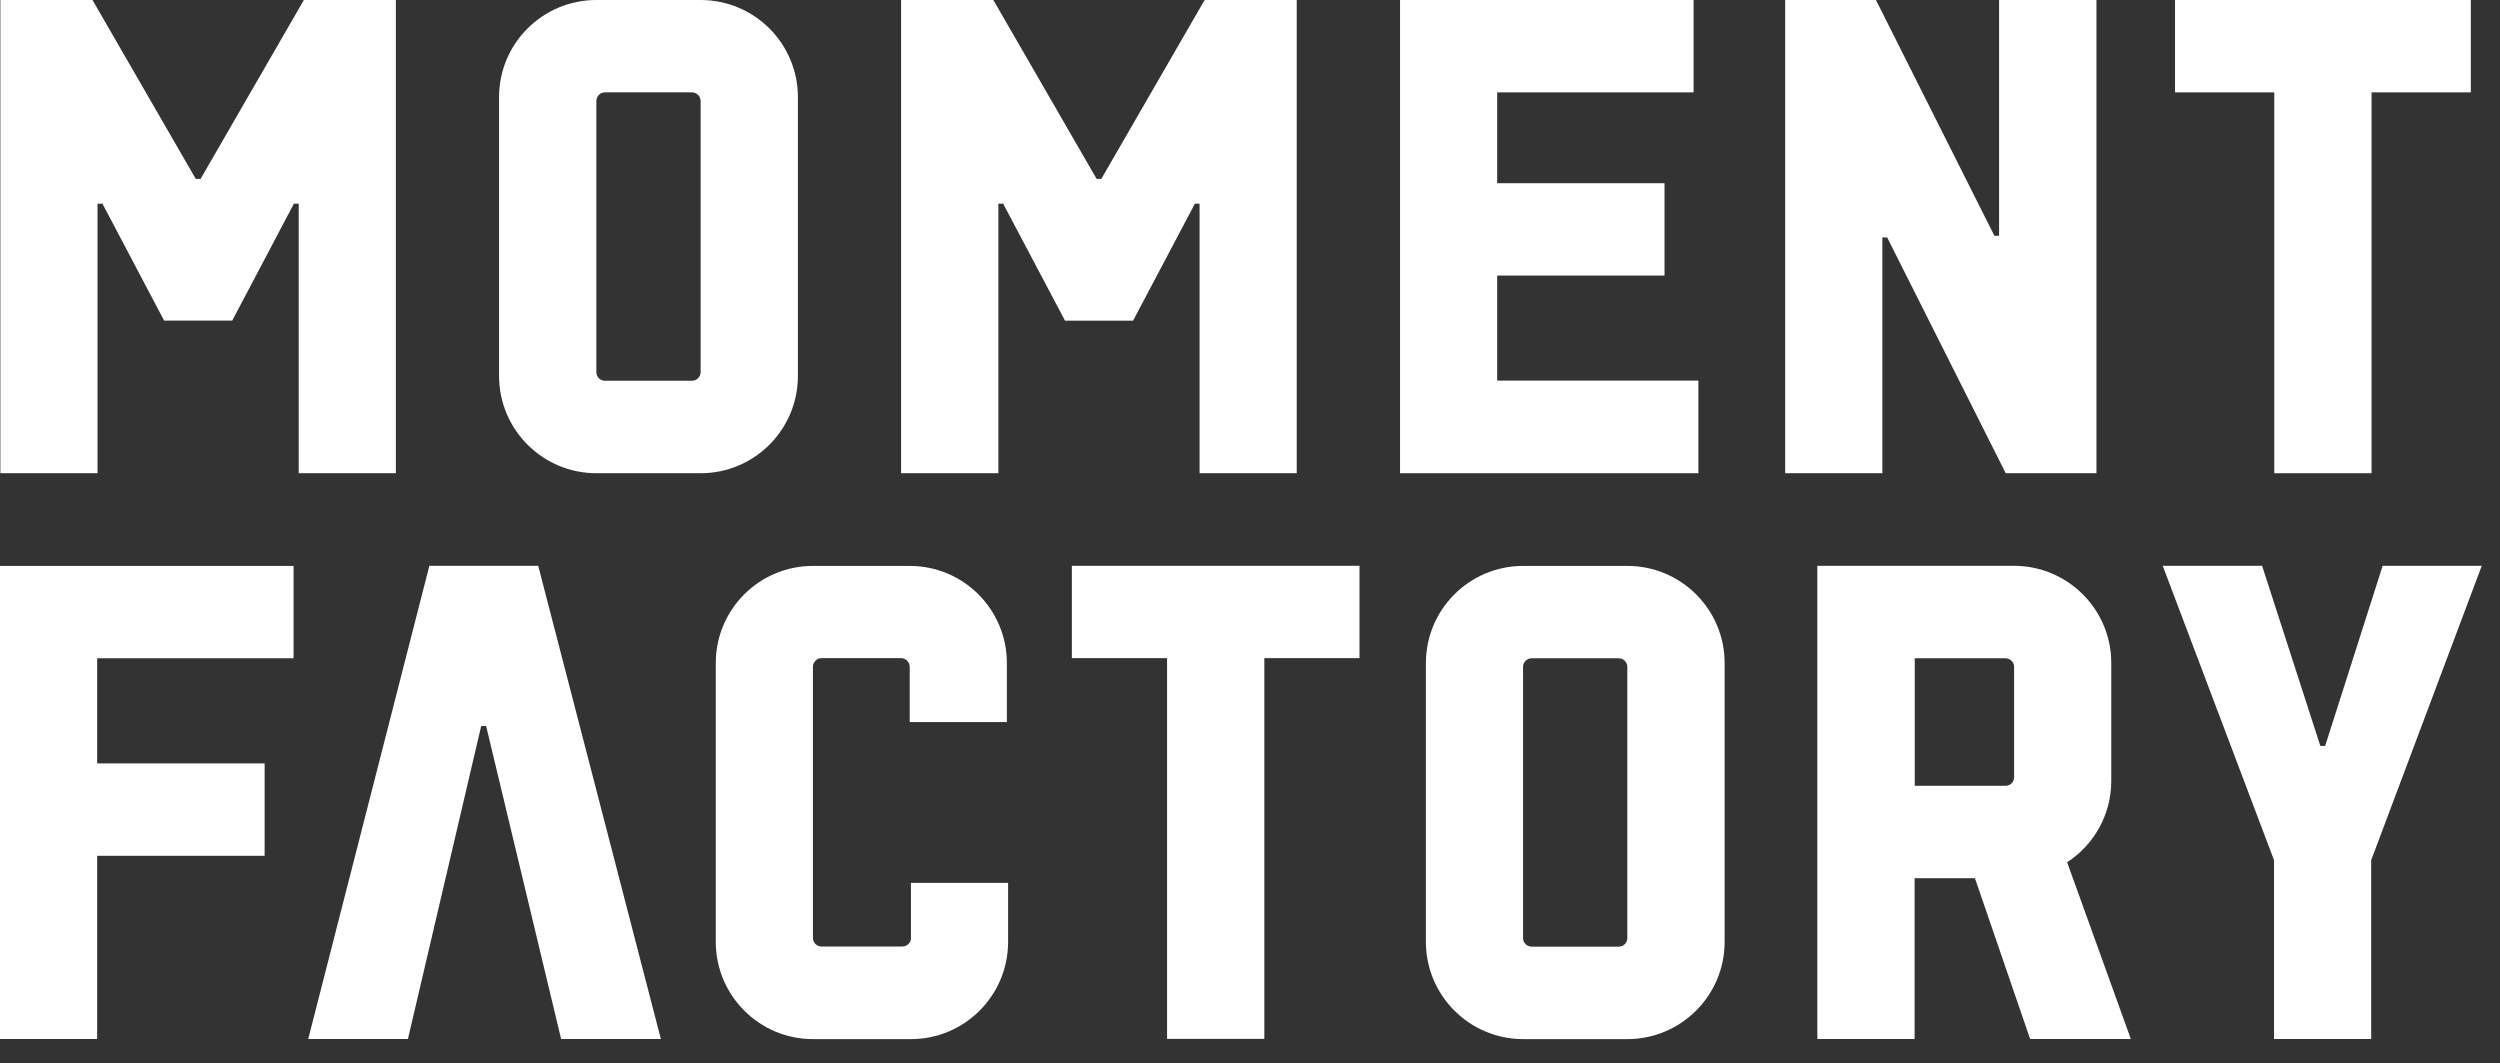 <svg width="87" height="37" viewBox="0 0 87 37" fill="none" xmlns="http://www.w3.org/2000/svg">
<rect x="0" y="0" width="87" height="37" fill="#333333" stroke="none"/>
<path d="M24.382 0H20.753C18.884 0 17.367 1.513 17.367 3.381V13.082C17.367 14.951 18.884 16.468 20.753 16.468H24.382C26.25 16.468 27.767 14.955 27.767 13.082V3.381C27.767 1.513 26.25 0 24.382 0ZM24.382 12.95C24.382 13.113 24.245 13.25 24.082 13.25H21.053C20.886 13.25 20.753 13.117 20.753 12.95V3.518C20.753 3.355 20.881 3.214 21.053 3.214H24.082C24.245 3.214 24.382 3.351 24.382 3.518V12.95Z" fill="white"/>
<path d="M52.102 9.59H57.925V6.376H52.102V3.214H58.937V0H48.721V16.468H59.104V13.245H52.102V9.59Z" fill="white"/>
<path d="M69.568 8.206H69.405L65.283 0H62.125V16.468H65.506V8.262H65.673L69.799 16.468H72.957V0H69.568V8.206Z" fill="white"/>
<path d="M75.691 0V3.214H79.145V16.468H82.53V3.214H85.984V0H75.691Z" fill="white"/>
<path d="M38.326 6.226H38.163L34.568 0H31.358V16.468H34.743V7.088H34.91L37.062 11.159H39.431L41.582 7.088H41.745V16.468H45.126V0H41.921L38.326 6.226Z" fill="white"/>
<path d="M6.98 6.226H6.813L3.218 0H0.013V16.468H3.394V7.087H3.565L5.712 11.158H8.081L10.228 7.087H10.395V16.468H13.776V0H10.575L6.98 6.226Z" fill="white"/>
<path d="M37.306 19.69H47.311V22.903H43.999V36.153H40.614V22.903H37.301V19.69H37.306ZM14.942 19.69L10.726 36.157H14.196L16.746 25.264H16.917L19.527 36.157H22.998L18.73 19.69H14.938H14.942ZM31.705 32.639C31.705 32.802 31.568 32.939 31.401 32.939H28.59C28.423 32.939 28.29 32.806 28.29 32.639V23.208C28.29 23.041 28.423 22.903 28.59 22.903H31.358C31.521 22.903 31.658 23.041 31.658 23.208V25.127H35.039V23.075C35.039 21.206 33.526 19.694 31.658 19.694H28.29C26.422 19.694 24.909 21.206 24.909 23.075V32.776C24.909 34.644 26.422 36.161 28.29 36.161H31.701C33.569 36.161 35.082 34.644 35.082 32.776V30.724H31.701V32.643L31.705 32.639ZM0 36.157H3.381V29.781H9.209V26.567H3.381V22.908H10.216V19.694H0V36.161V36.157ZM82.916 19.69L80.915 25.959H80.748L78.721 19.69H75.263L79.136 29.935V36.157H82.517V29.935L86.365 19.69H82.912H82.916ZM60.017 23.075V32.776C60.017 34.644 58.5 36.161 56.631 36.161H53.006C51.138 36.161 49.621 34.644 49.621 32.776V23.075C49.621 21.206 51.138 19.694 53.006 19.694H56.631C58.5 19.694 60.017 21.206 60.017 23.075ZM56.631 23.208C56.631 23.045 56.498 22.908 56.331 22.908H53.302C53.135 22.908 53.002 23.045 53.002 23.208V32.643C53.002 32.81 53.135 32.943 53.302 32.943H56.331C56.498 32.943 56.631 32.81 56.631 32.643V23.208ZM71.938 30.012L74.153 36.157H70.648L68.728 30.561H66.628V36.157H63.243V19.69H70.086C71.95 19.69 73.472 21.202 73.472 23.07V27.176C73.472 28.363 72.859 29.408 71.933 30.008L71.938 30.012ZM70.091 23.208C70.091 23.045 69.954 22.908 69.791 22.908H66.633V27.347H69.791C69.954 27.347 70.091 27.214 70.091 27.047V23.208Z" fill="white"/>
</svg>
